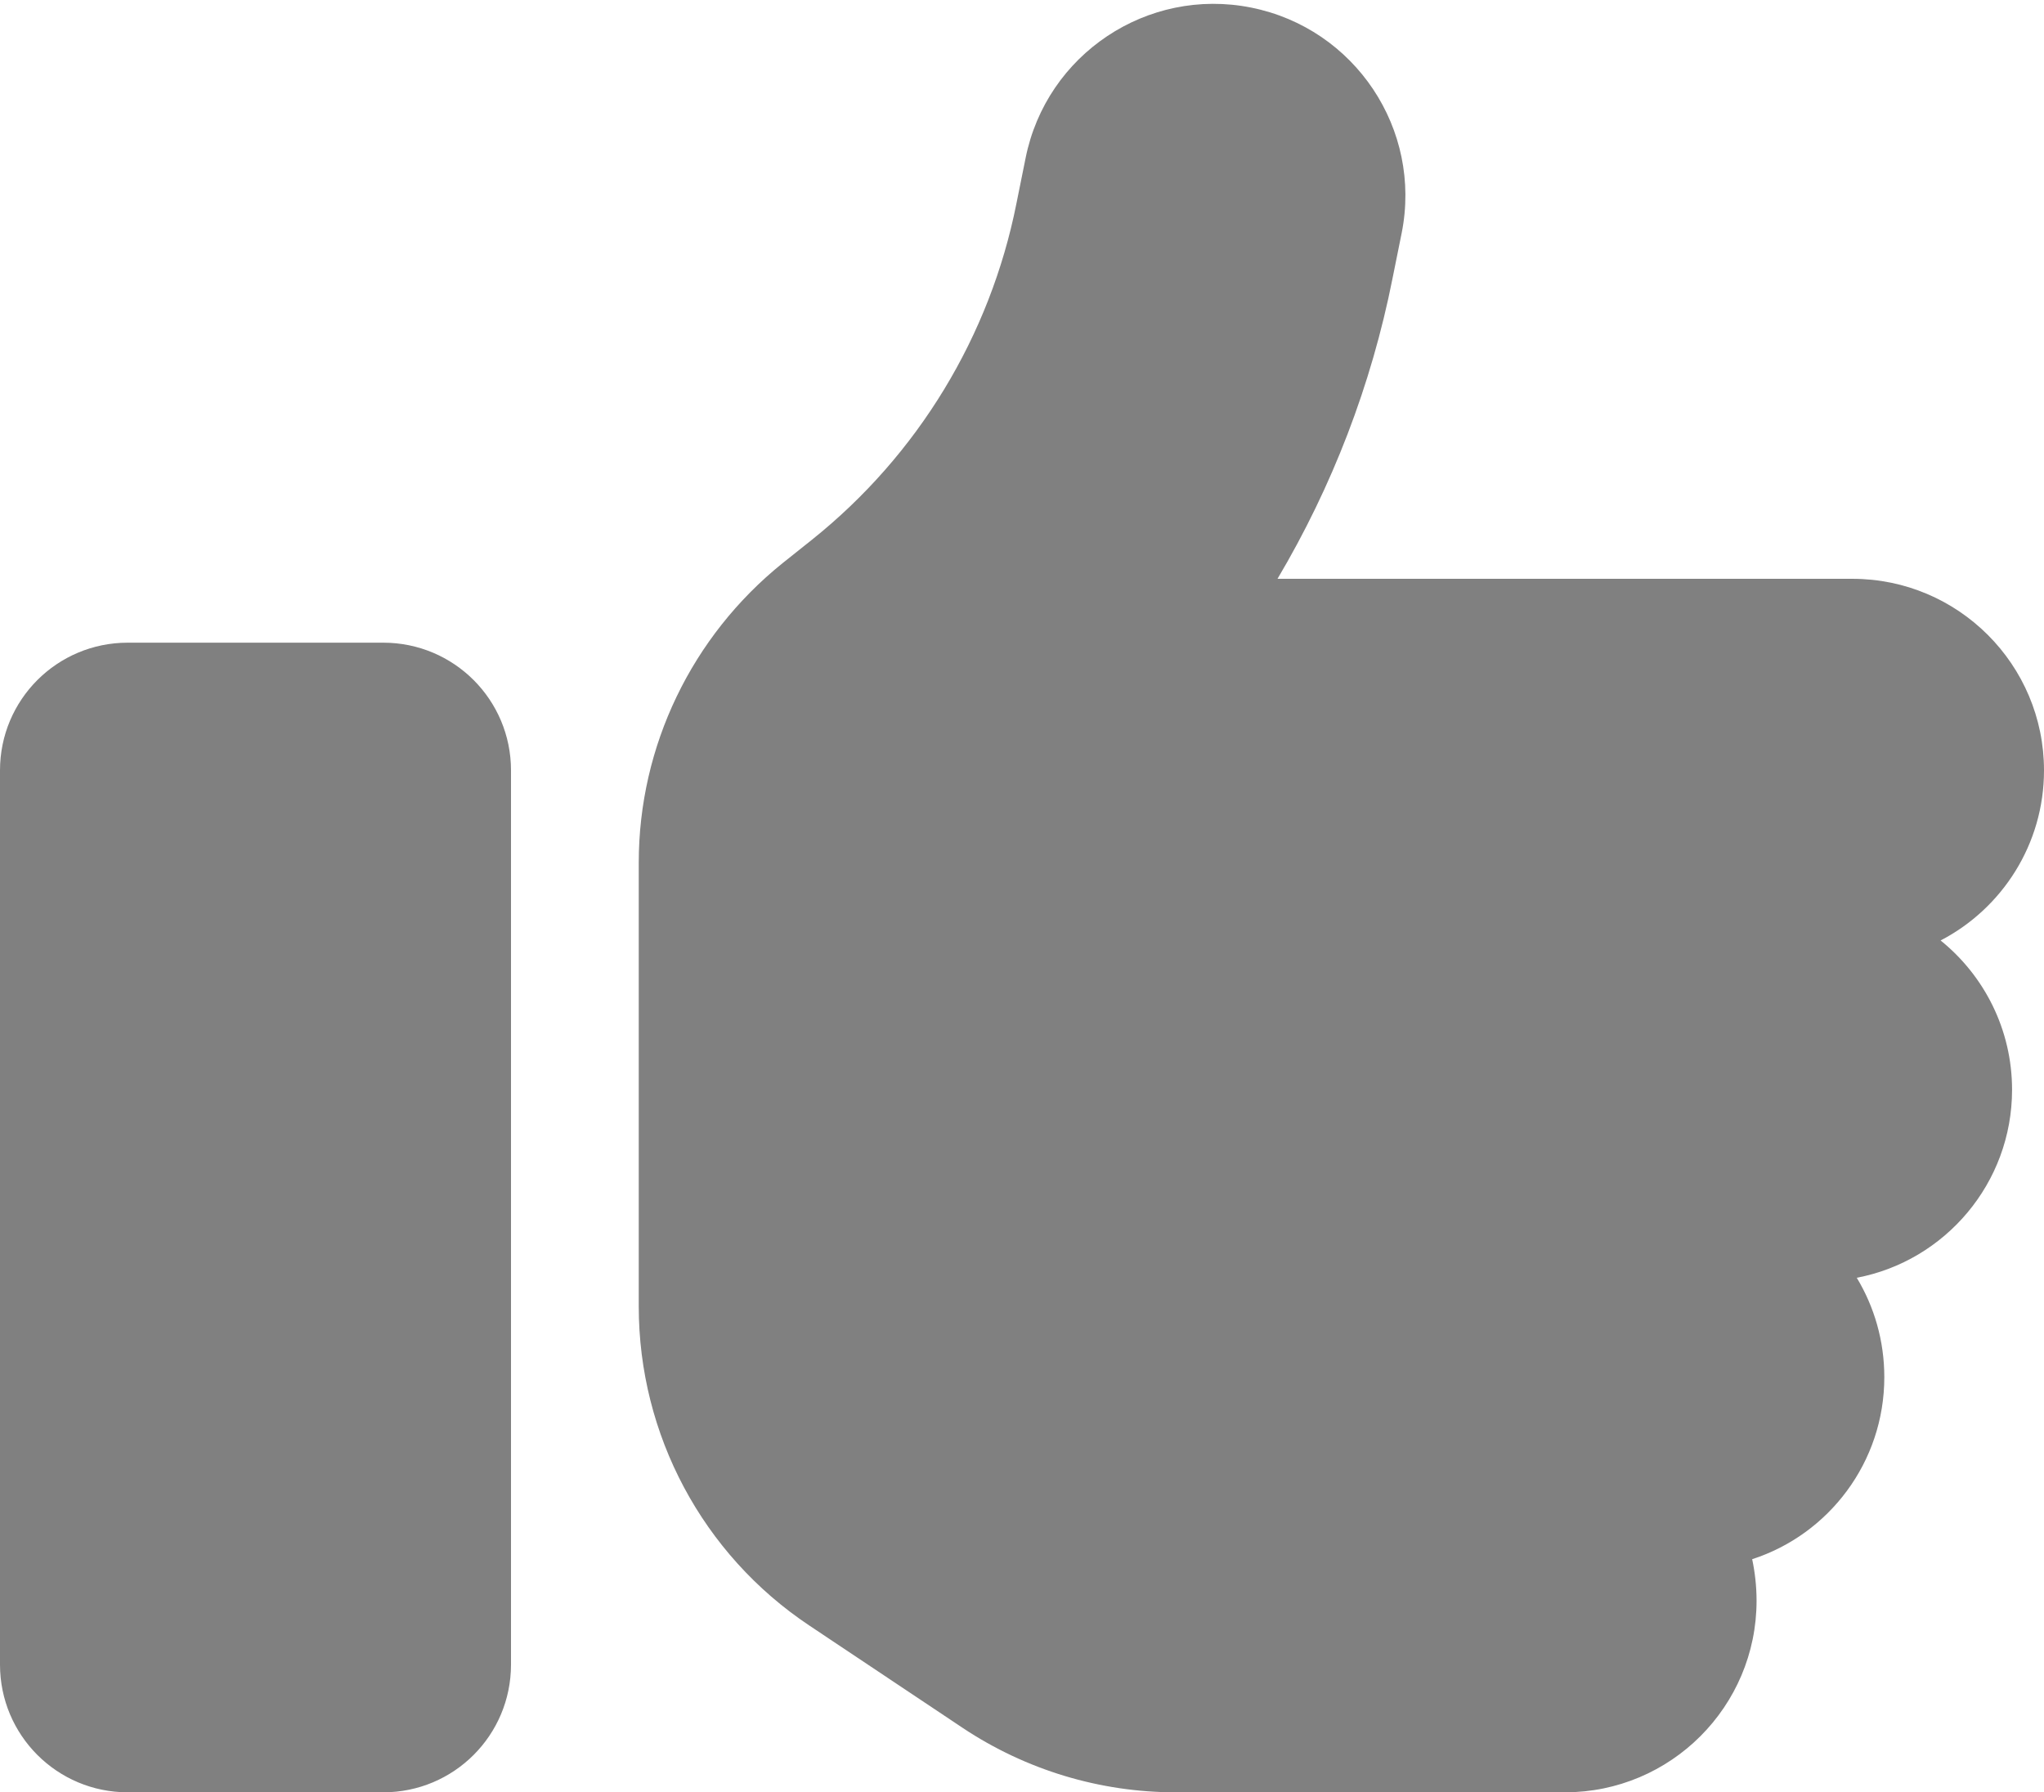 <svg width="512" height="449" viewBox="0 0 512 449" fill="none" xmlns="http://www.w3.org/2000/svg">
<path d="M313.4 1.9C339.4 7.1 356.3 32.4 351.1 58.4L348.8 69.8C343.5 96.5 333.7 121.9 320 145H464C490.5 145 512 166.5 512 193C512 211.5 501.5 227.6 486.1 235.6C497 244.4 504 257.9 504 273C504 296.4 487.2 315.9 465.1 320.1C469.5 327.4 472 335.9 472 345C472 366.3 458.1 384.4 438.9 390.6C439.6 393.9 440 397.4 440 401C440 427.5 418.5 449 392 449H294.5C275.5 449 257 443.4 241.2 432.9L202.7 407.2C176 389.4 160 359.4 160 327.3V289V241V216.1C160 186.9 173.3 159.4 196 141.1L203.4 135.2C229.9 114 248 84.2 254.6 51L256.9 39.6C262.1 13.6 287.4 -3.3 313.4 1.9ZM32 161H96C113.7 161 128 175.3 128 193V417C128 434.7 113.7 449 96 449H32C14.3 449 0 434.7 0 417V193C0 175.3 14.3 161 32 161Z" fill="#808080"/>
</svg>
